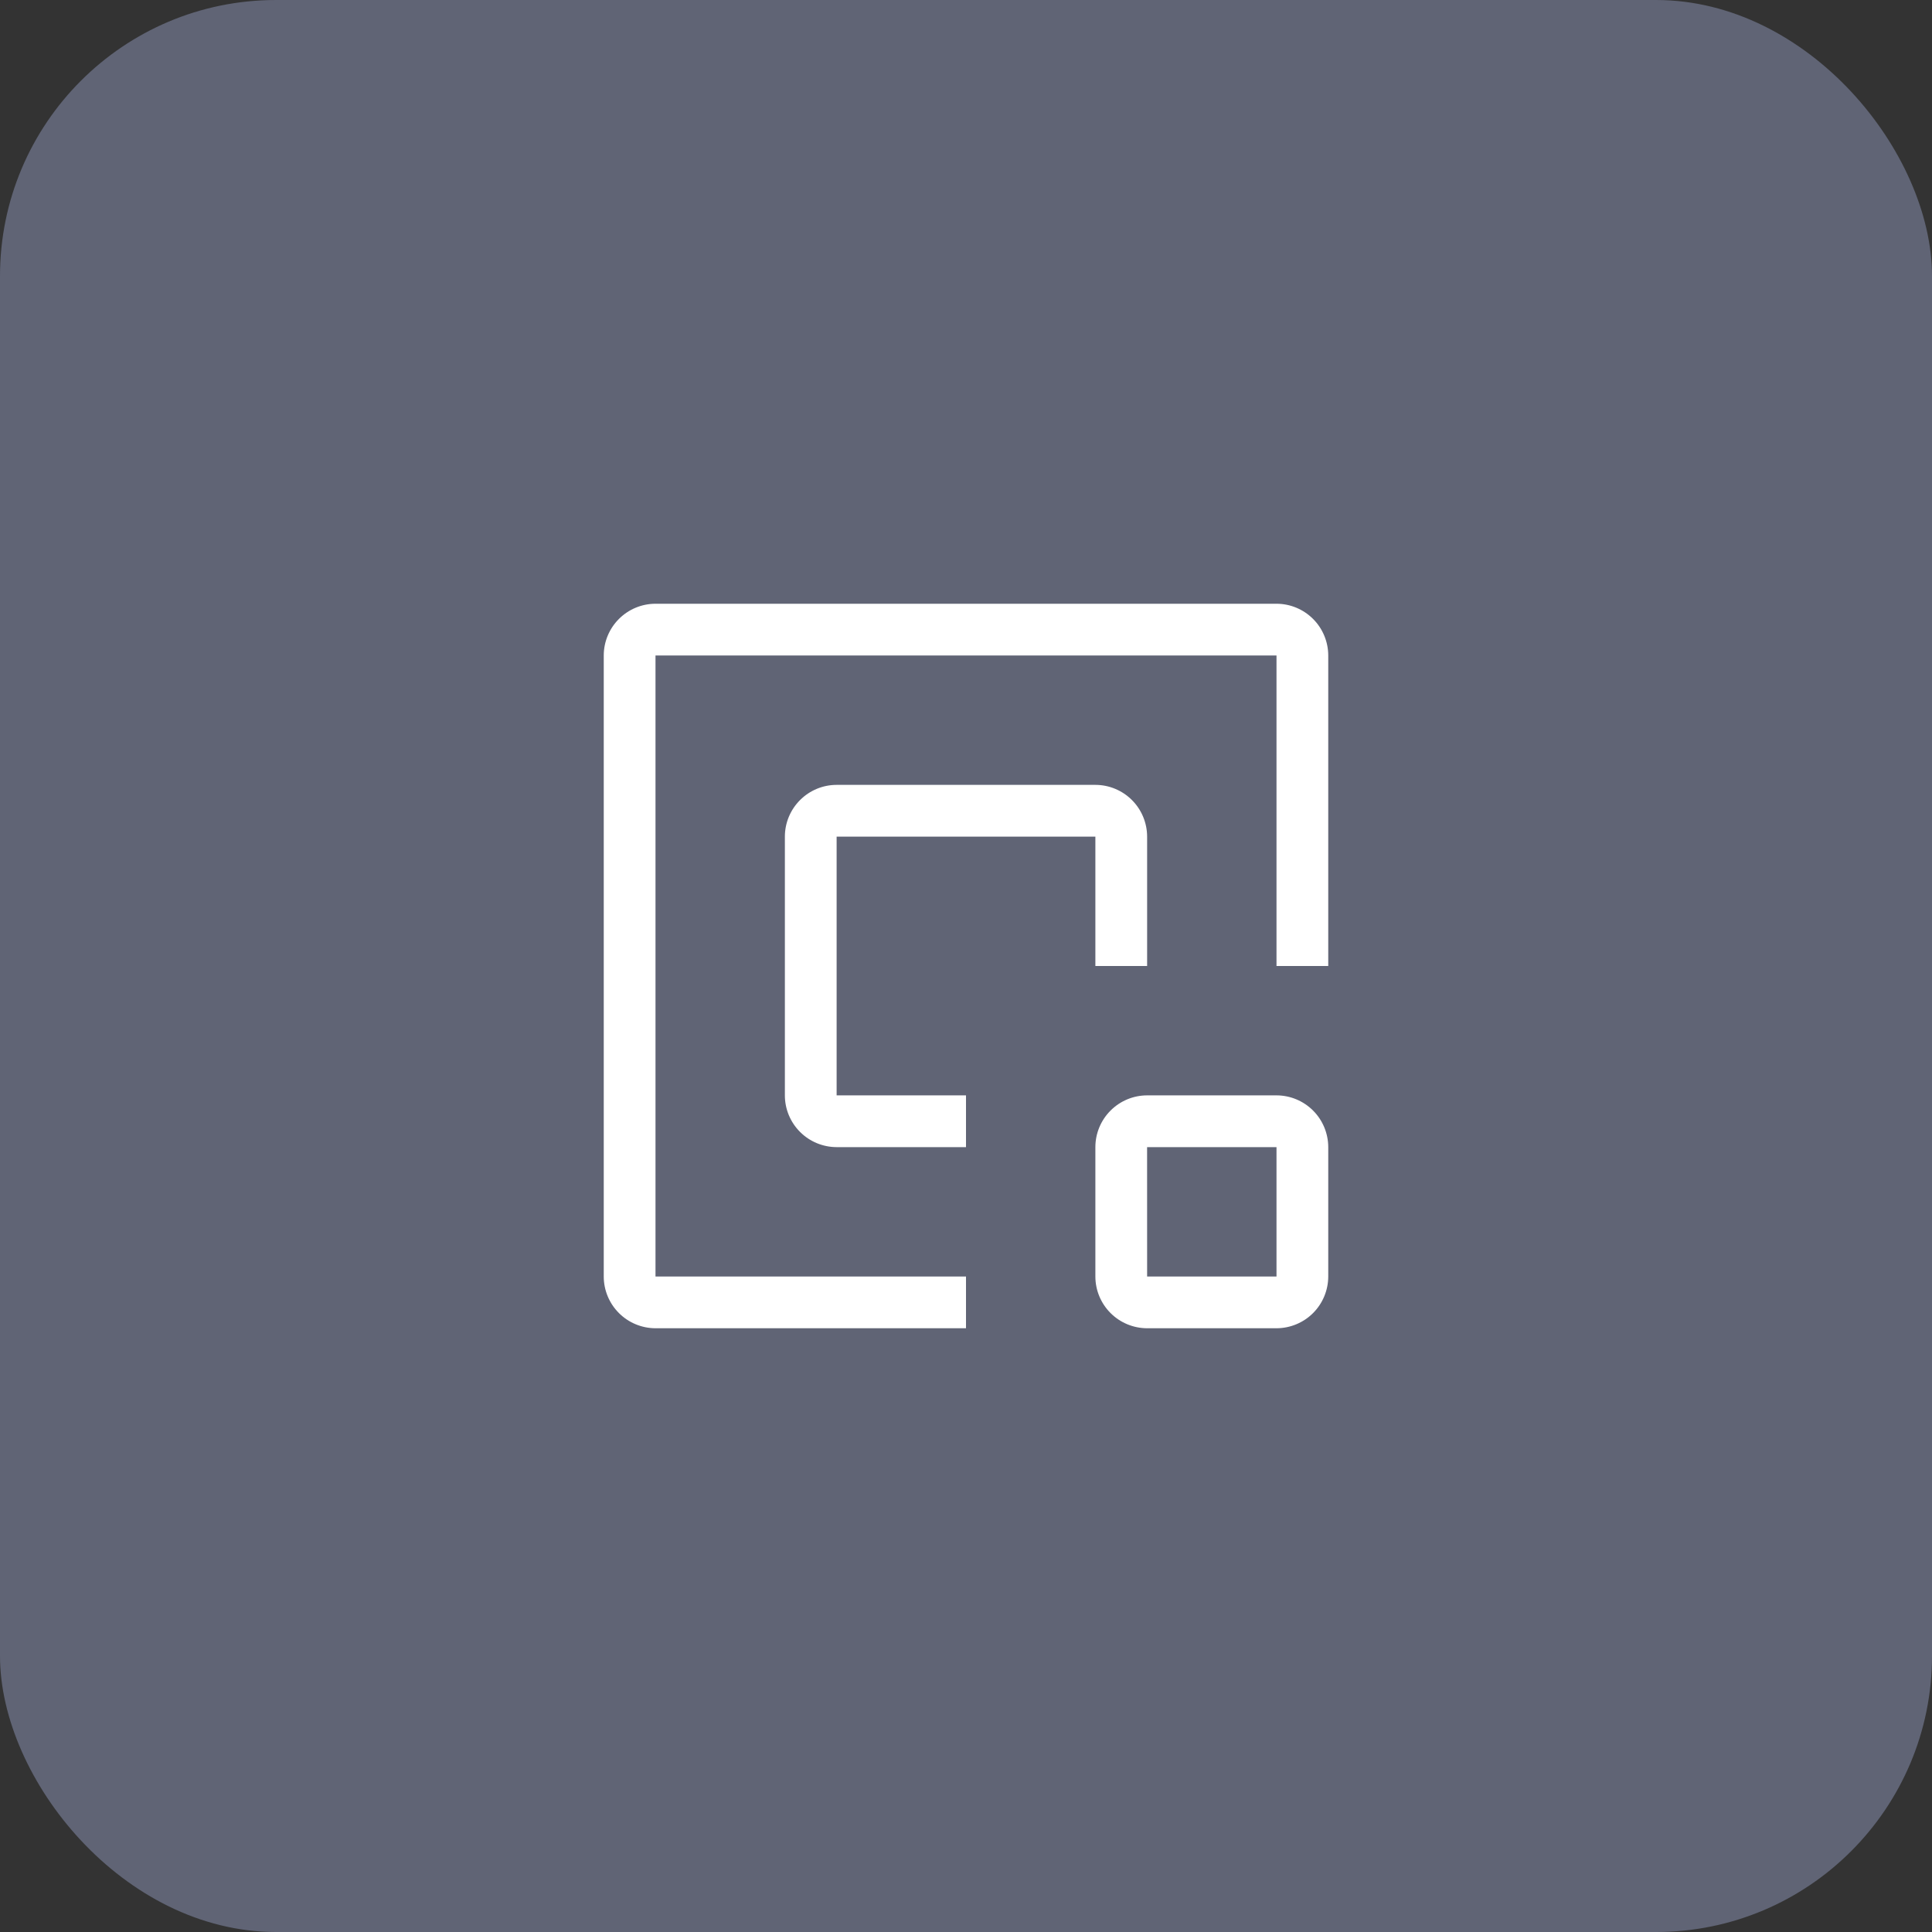 <svg width="56" height="56" viewBox="0 0 56 56" fill="none" xmlns="http://www.w3.org/2000/svg">
<rect x="0" y="0" width="56" height="56" fill="#333333" stroke="none"/>
<rect width="56" height="56" rx="8" fill="#A4ACD8" fill-opacity="0.4"/>
<g clip-path="url(#clip0_1_5885)">
<path d="M37 38.5H33.25C32.852 38.499 32.471 38.341 32.19 38.06C31.909 37.779 31.75 37.398 31.75 37V33.25C31.75 32.852 31.909 32.471 32.19 32.19C32.471 31.909 32.852 31.75 33.25 31.75H37C37.398 31.75 37.779 31.909 38.06 32.19C38.341 32.471 38.499 32.852 38.5 33.25V37C38.499 37.398 38.341 37.779 38.06 38.06C37.779 38.341 37.398 38.499 37 38.5ZM33.25 33.25H33.249L33.25 37H37V33.25H33.25Z" fill="white"/>
<path d="M28 33.25H24.25C23.852 33.249 23.471 33.091 23.19 32.81C22.909 32.529 22.75 32.148 22.75 31.75V24.25C22.75 23.852 22.909 23.471 23.19 23.19C23.471 22.909 23.852 22.75 24.25 22.75H31.75C32.148 22.75 32.529 22.909 32.81 23.19C33.091 23.471 33.249 23.852 33.25 24.25V28H31.75V24.25H24.25V31.75H28V33.25Z" fill="white"/>
<path d="M28 38.5H19C18.602 38.499 18.221 38.341 17.94 38.06C17.659 37.779 17.5 37.398 17.5 37V19C17.5 18.602 17.659 18.221 17.94 17.94C18.221 17.659 18.602 17.5 19 17.5H37C37.398 17.5 37.779 17.659 38.06 17.94C38.341 18.221 38.499 18.602 38.5 19V28H37V19H19V37H28V38.5Z" fill="white"/>
</g>
<defs>
<clipPath id="clip0_1_5885">
<rect width="24" height="24" fill="white" transform="translate(16 16)"/>
</clipPath>
</defs>
</svg>
